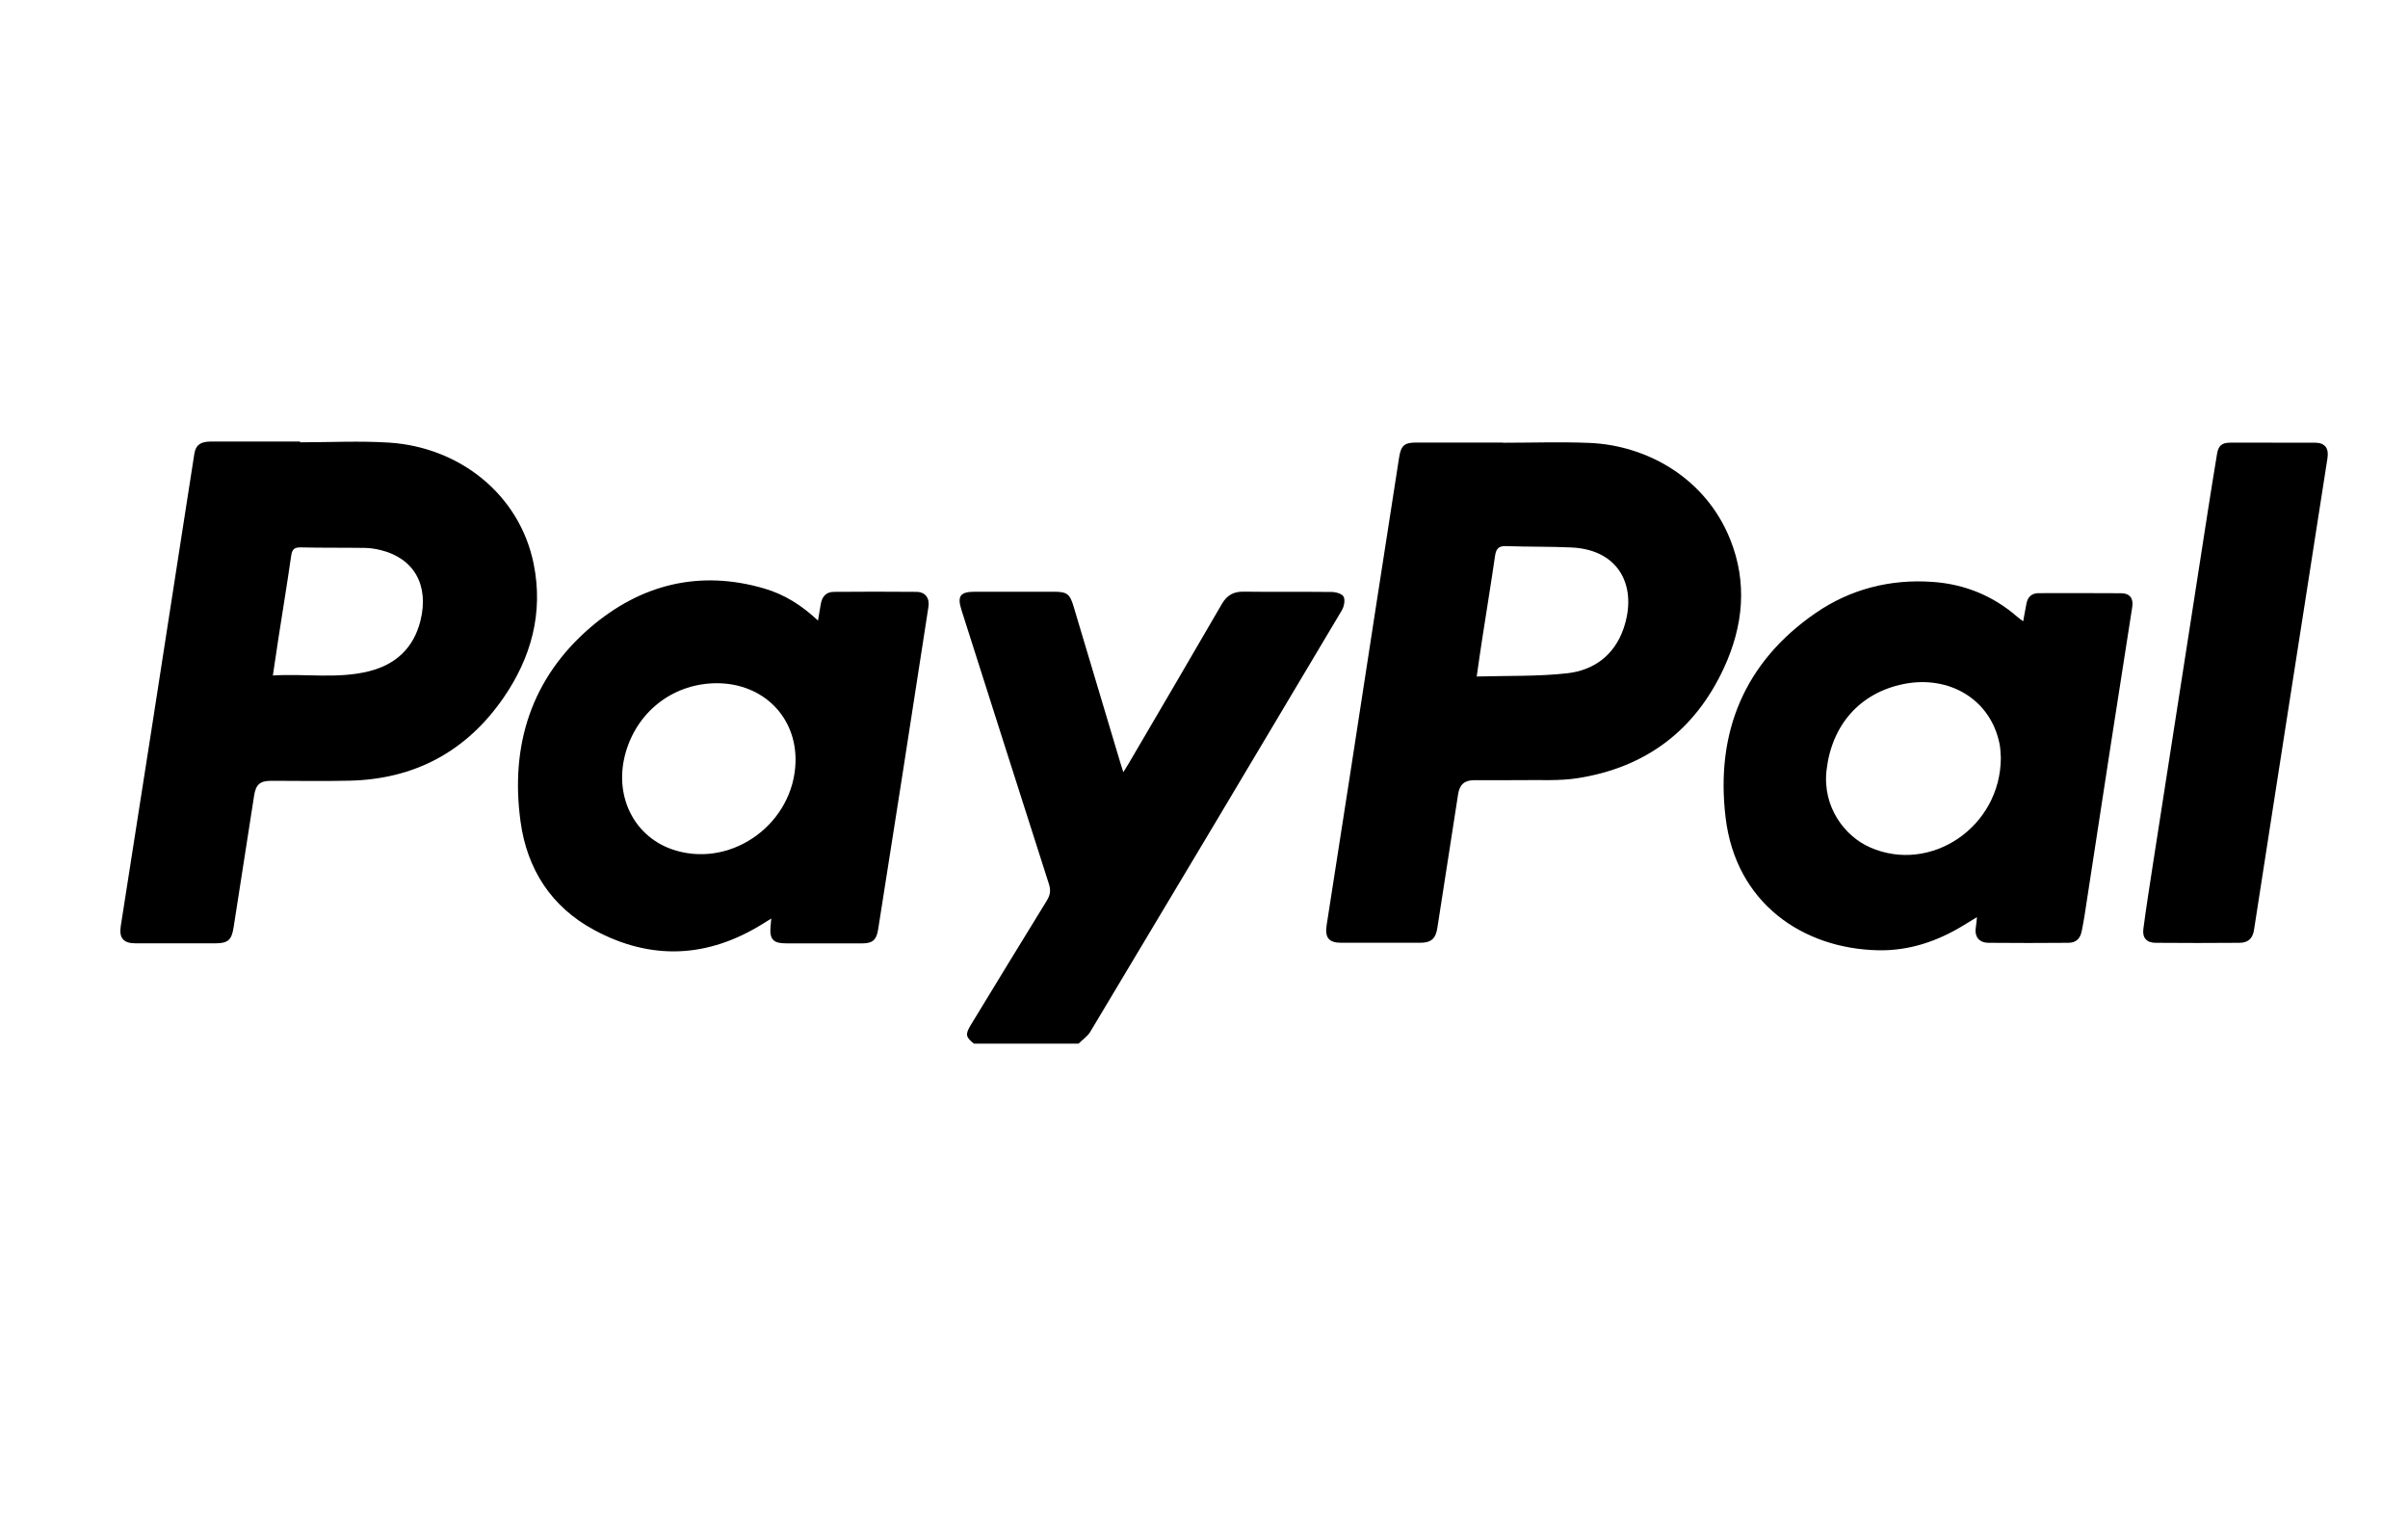 <svg width="60" height="38" viewBox="0 0 60 38" fill="none" xmlns="http://www.w3.org/2000/svg">
<rect x="0" y="0" width="60" height="38" fill="#808080" stroke="none"/>
<g clip-path="url(#clip0_29_3466)">
<path d="M60 0H0V38H60V0Z" fill="white"/>
<g clip-path="url(#clip1_29_3466)">
<path d="M24.267 26C24.06 25.836 24.048 25.769 24.19 25.534C24.819 24.502 25.447 23.468 26.082 22.439C26.167 22.302 26.187 22.185 26.137 22.027C25.407 19.751 24.683 17.475 23.957 15.197C23.847 14.85 23.924 14.743 24.287 14.742C24.948 14.742 25.609 14.742 26.268 14.742C26.585 14.742 26.659 14.798 26.75 15.107C27.142 16.415 27.532 17.723 27.924 19.031C27.941 19.088 27.961 19.145 27.99 19.237C28.047 19.144 28.09 19.079 28.129 19.011C28.902 17.69 29.678 16.372 30.445 15.047C30.572 14.829 30.734 14.737 30.982 14.74C31.717 14.75 32.451 14.739 33.184 14.748C33.288 14.748 33.444 14.794 33.48 14.867C33.521 14.953 33.49 15.111 33.435 15.204C31.351 18.708 29.26 22.21 27.165 25.707C27.096 25.822 26.972 25.902 26.873 26H24.265H24.267Z" fill="black"/>
<path d="M7.477 11.019C8.217 11.019 8.96 10.98 9.697 11.027C11.436 11.138 12.943 12.305 13.297 14.046C13.545 15.269 13.234 16.389 12.541 17.39C11.616 18.727 10.325 19.412 8.71 19.449C8.061 19.465 7.412 19.452 6.763 19.452C6.48 19.452 6.375 19.541 6.332 19.82C6.16 20.913 5.989 22.007 5.821 23.101C5.772 23.419 5.681 23.501 5.362 23.501C4.7 23.501 4.039 23.501 3.378 23.501C3.077 23.501 2.963 23.371 3.009 23.072C3.271 21.391 3.536 19.711 3.798 18.03C4.048 16.423 4.296 14.815 4.546 13.208C4.644 12.573 4.742 11.936 4.843 11.301C4.88 11.085 4.993 11.002 5.254 11C5.995 10.999 6.736 11 7.477 11C7.477 11.006 7.477 11.013 7.477 11.017V11.019ZM6.799 16.828C7.616 16.778 8.413 16.919 9.197 16.722C9.859 16.556 10.309 16.144 10.478 15.458C10.694 14.578 10.317 13.91 9.491 13.706C9.361 13.673 9.226 13.653 9.093 13.65C8.56 13.642 8.028 13.65 7.497 13.637C7.333 13.633 7.278 13.685 7.255 13.847C7.157 14.531 7.044 15.216 6.938 15.899C6.892 16.197 6.849 16.496 6.799 16.826V16.828Z" fill="black"/>
<path d="M37.453 11.03C38.169 11.03 38.885 11.005 39.6 11.034C41.041 11.093 42.498 11.911 43.109 13.433C43.547 14.52 43.435 15.597 42.958 16.634C42.234 18.205 40.999 19.121 39.314 19.386C38.847 19.46 38.362 19.426 37.886 19.435C37.5 19.441 37.114 19.435 36.729 19.437C36.492 19.437 36.369 19.545 36.332 19.784C36.16 20.893 35.986 22.004 35.815 23.113C35.774 23.386 35.661 23.487 35.383 23.487C34.728 23.487 34.074 23.487 33.42 23.487C33.112 23.487 33.007 23.361 33.056 23.047C33.249 21.803 33.444 20.56 33.637 19.316C33.85 17.937 34.061 16.559 34.274 15.18C34.47 13.918 34.666 12.656 34.862 11.394C34.908 11.101 34.995 11.025 35.284 11.025C36.006 11.025 36.729 11.025 37.45 11.025V11.028L37.453 11.03ZM36.795 16.854C37.58 16.831 38.322 16.855 39.052 16.773C39.707 16.699 40.22 16.33 40.451 15.667C40.81 14.635 40.365 13.696 39.159 13.639C38.616 13.614 38.071 13.625 37.528 13.605C37.336 13.597 37.277 13.676 37.251 13.854C37.153 14.533 37.041 15.208 36.937 15.885C36.889 16.189 36.847 16.493 36.795 16.854Z" fill="black"/>
<path d="M20.382 15.459C20.41 15.296 20.43 15.176 20.45 15.055C20.483 14.857 20.587 14.746 20.779 14.745C21.464 14.739 22.15 14.739 22.834 14.745C23.053 14.746 23.168 14.897 23.134 15.117C22.918 16.522 22.7 17.927 22.481 19.333C22.282 20.61 22.081 21.886 21.879 23.163C21.838 23.42 21.738 23.502 21.486 23.502C20.855 23.502 20.225 23.502 19.596 23.502C19.259 23.502 19.169 23.4 19.201 23.065C19.206 23.017 19.21 22.969 19.218 22.883C19.135 22.935 19.077 22.971 19.017 23.008C17.642 23.868 16.227 23.936 14.803 23.168C13.742 22.597 13.134 21.66 12.971 20.472C12.707 18.561 13.245 16.891 14.709 15.633C15.961 14.559 17.43 14.187 19.048 14.663C19.541 14.807 19.972 15.076 20.381 15.459H20.382ZM17.865 17.021C16.817 17.021 15.926 17.676 15.609 18.684C15.256 19.805 15.796 20.892 16.858 21.195C18.286 21.603 19.779 20.49 19.822 18.987C19.854 17.864 19.017 17.023 17.863 17.021H17.865Z" fill="black"/>
<path d="M49.261 22.848C49.12 22.934 49.027 22.989 48.934 23.047C48.277 23.451 47.567 23.69 46.797 23.674C44.923 23.634 43.25 22.503 42.996 20.363C42.743 18.245 43.466 16.496 45.235 15.275C46.106 14.674 47.105 14.421 48.161 14.497C48.948 14.553 49.658 14.839 50.264 15.366C50.304 15.4 50.346 15.43 50.411 15.478C50.441 15.31 50.467 15.174 50.493 15.036C50.526 14.866 50.628 14.777 50.799 14.777C51.485 14.777 52.171 14.773 52.856 14.779C53.069 14.781 53.162 14.908 53.129 15.121C52.945 16.305 52.76 17.487 52.576 18.671C52.364 20.05 52.152 21.429 51.941 22.807C51.921 22.935 51.897 23.062 51.872 23.189C51.834 23.386 51.731 23.487 51.534 23.488C50.873 23.494 50.212 23.494 49.551 23.488C49.303 23.487 49.189 23.327 49.234 23.081C49.245 23.022 49.248 22.962 49.26 22.848H49.261ZM49.855 18.877C49.847 18.795 49.849 18.67 49.826 18.549C49.609 17.421 48.565 16.813 47.432 17.041C46.343 17.261 45.642 18.059 45.512 19.187C45.406 20.109 45.969 20.836 46.597 21.111C48.107 21.775 49.852 20.603 49.855 18.876V18.877Z" fill="black"/>
<path d="M56.63 11.028C56.979 11.028 57.328 11.026 57.677 11.028C57.934 11.03 58.034 11.164 57.992 11.425C57.822 12.497 57.659 13.571 57.49 14.644C57.351 15.534 57.212 16.425 57.073 17.314C56.918 18.307 56.763 19.302 56.609 20.295C56.46 21.253 56.313 22.21 56.163 23.168C56.13 23.38 56.017 23.487 55.801 23.488C55.103 23.493 54.405 23.495 53.709 23.488C53.488 23.487 53.377 23.363 53.406 23.143C53.476 22.605 53.562 22.068 53.644 21.532C53.797 20.537 53.954 19.544 54.108 18.549C54.247 17.658 54.387 16.769 54.524 15.878C54.681 14.878 54.834 13.877 54.99 12.878C55.072 12.354 55.155 11.829 55.242 11.307C55.276 11.102 55.363 11.03 55.565 11.028C55.92 11.025 56.275 11.028 56.63 11.028Z" fill="black"/>
</g>
</g>
<defs>
<clipPath id="clip0_29_3466">
<rect width="60" height="38" fill="white"/>
</clipPath>
<clipPath id="clip1_29_3466">
<rect width="55" height="15" fill="white" transform="translate(3 11)"/>
</clipPath>
</defs>
</svg>
